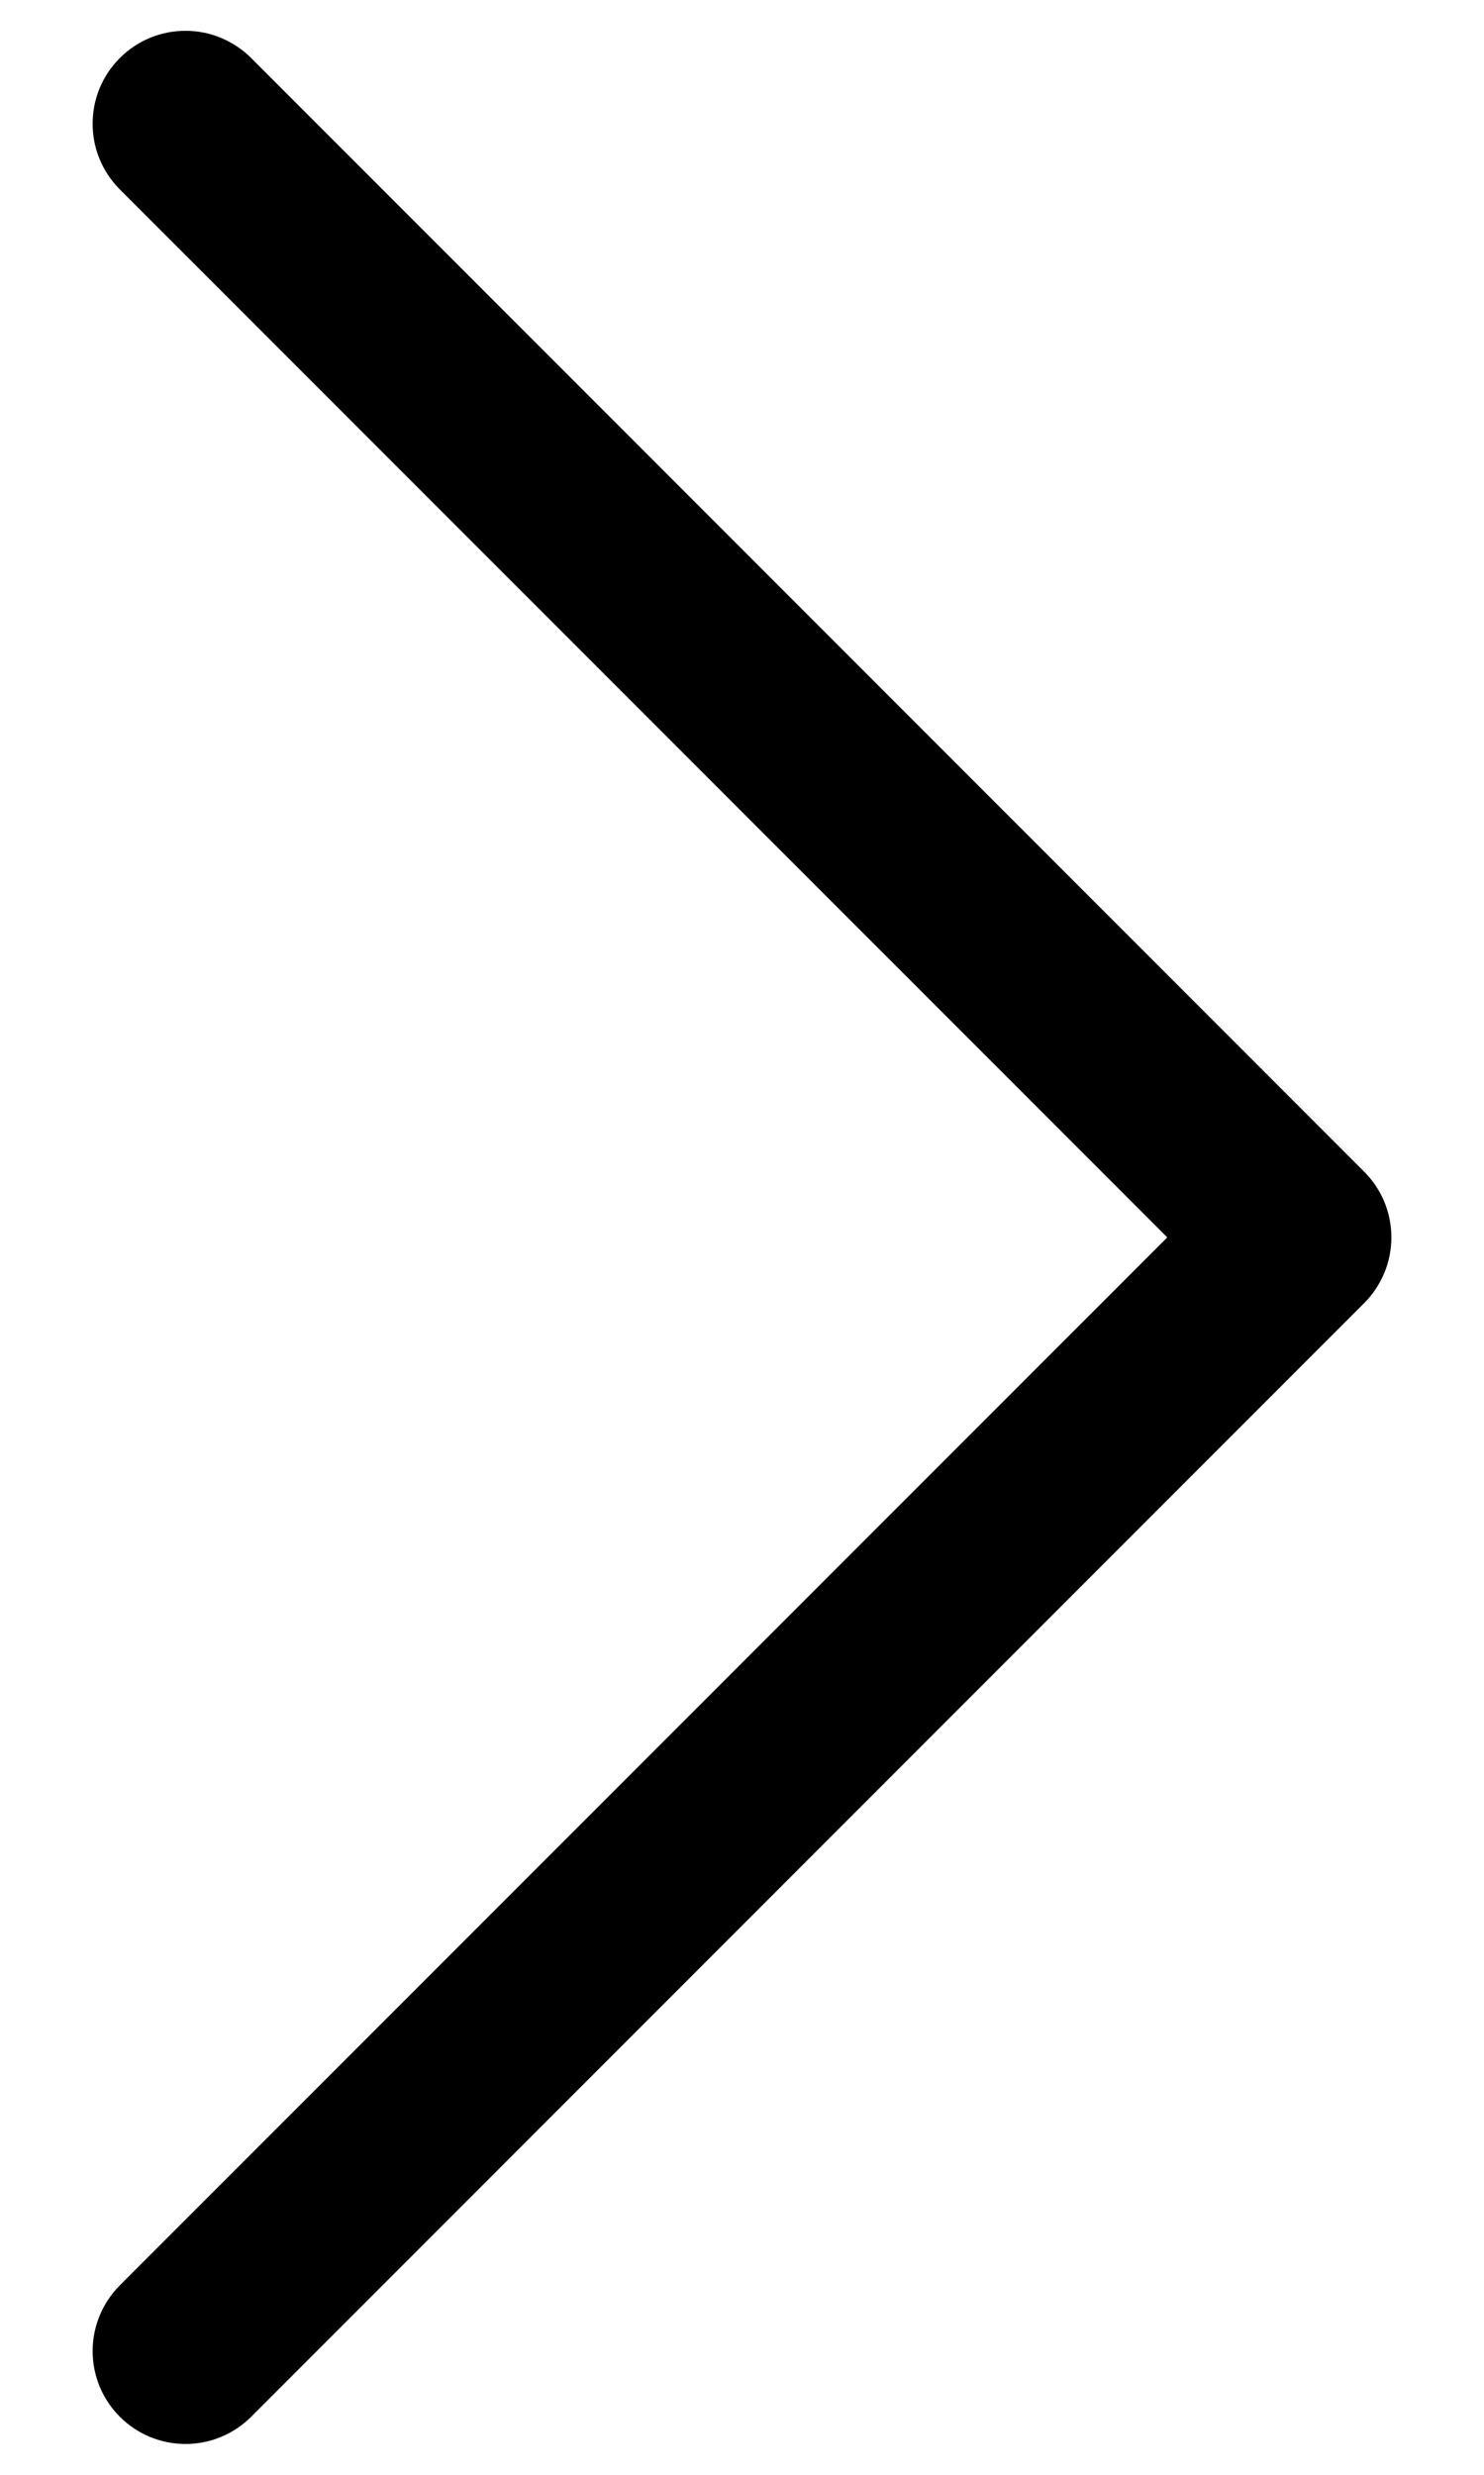 <svg width="12" height="20" viewBox="0 0 12 20" fill="none" xmlns="http://www.w3.org/2000/svg">
<path fill-rule="evenodd" clip-rule="evenodd" d="M0.969 0.469C1.039 0.399 1.121 0.344 1.212 0.306C1.304 0.268 1.401 0.249 1.5 0.249C1.599 0.249 1.696 0.268 1.787 0.306C1.878 0.344 1.961 0.399 2.031 0.469L11.031 9.469C11.101 9.539 11.156 9.621 11.194 9.712C11.232 9.804 11.251 9.901 11.251 10C11.251 10.098 11.232 10.196 11.194 10.287C11.156 10.378 11.101 10.461 11.031 10.531L2.031 19.531C1.89 19.672 1.699 19.751 1.5 19.751C1.301 19.751 1.11 19.672 0.969 19.531C0.828 19.39 0.749 19.199 0.749 19C0.749 18.801 0.828 18.61 0.969 18.469L9.439 10L0.969 1.531C0.899 1.461 0.844 1.378 0.806 1.287C0.768 1.196 0.749 1.099 0.749 1C0.749 0.901 0.768 0.804 0.806 0.712C0.844 0.621 0.899 0.539 0.969 0.469Z" fill="black"/>
</svg>
